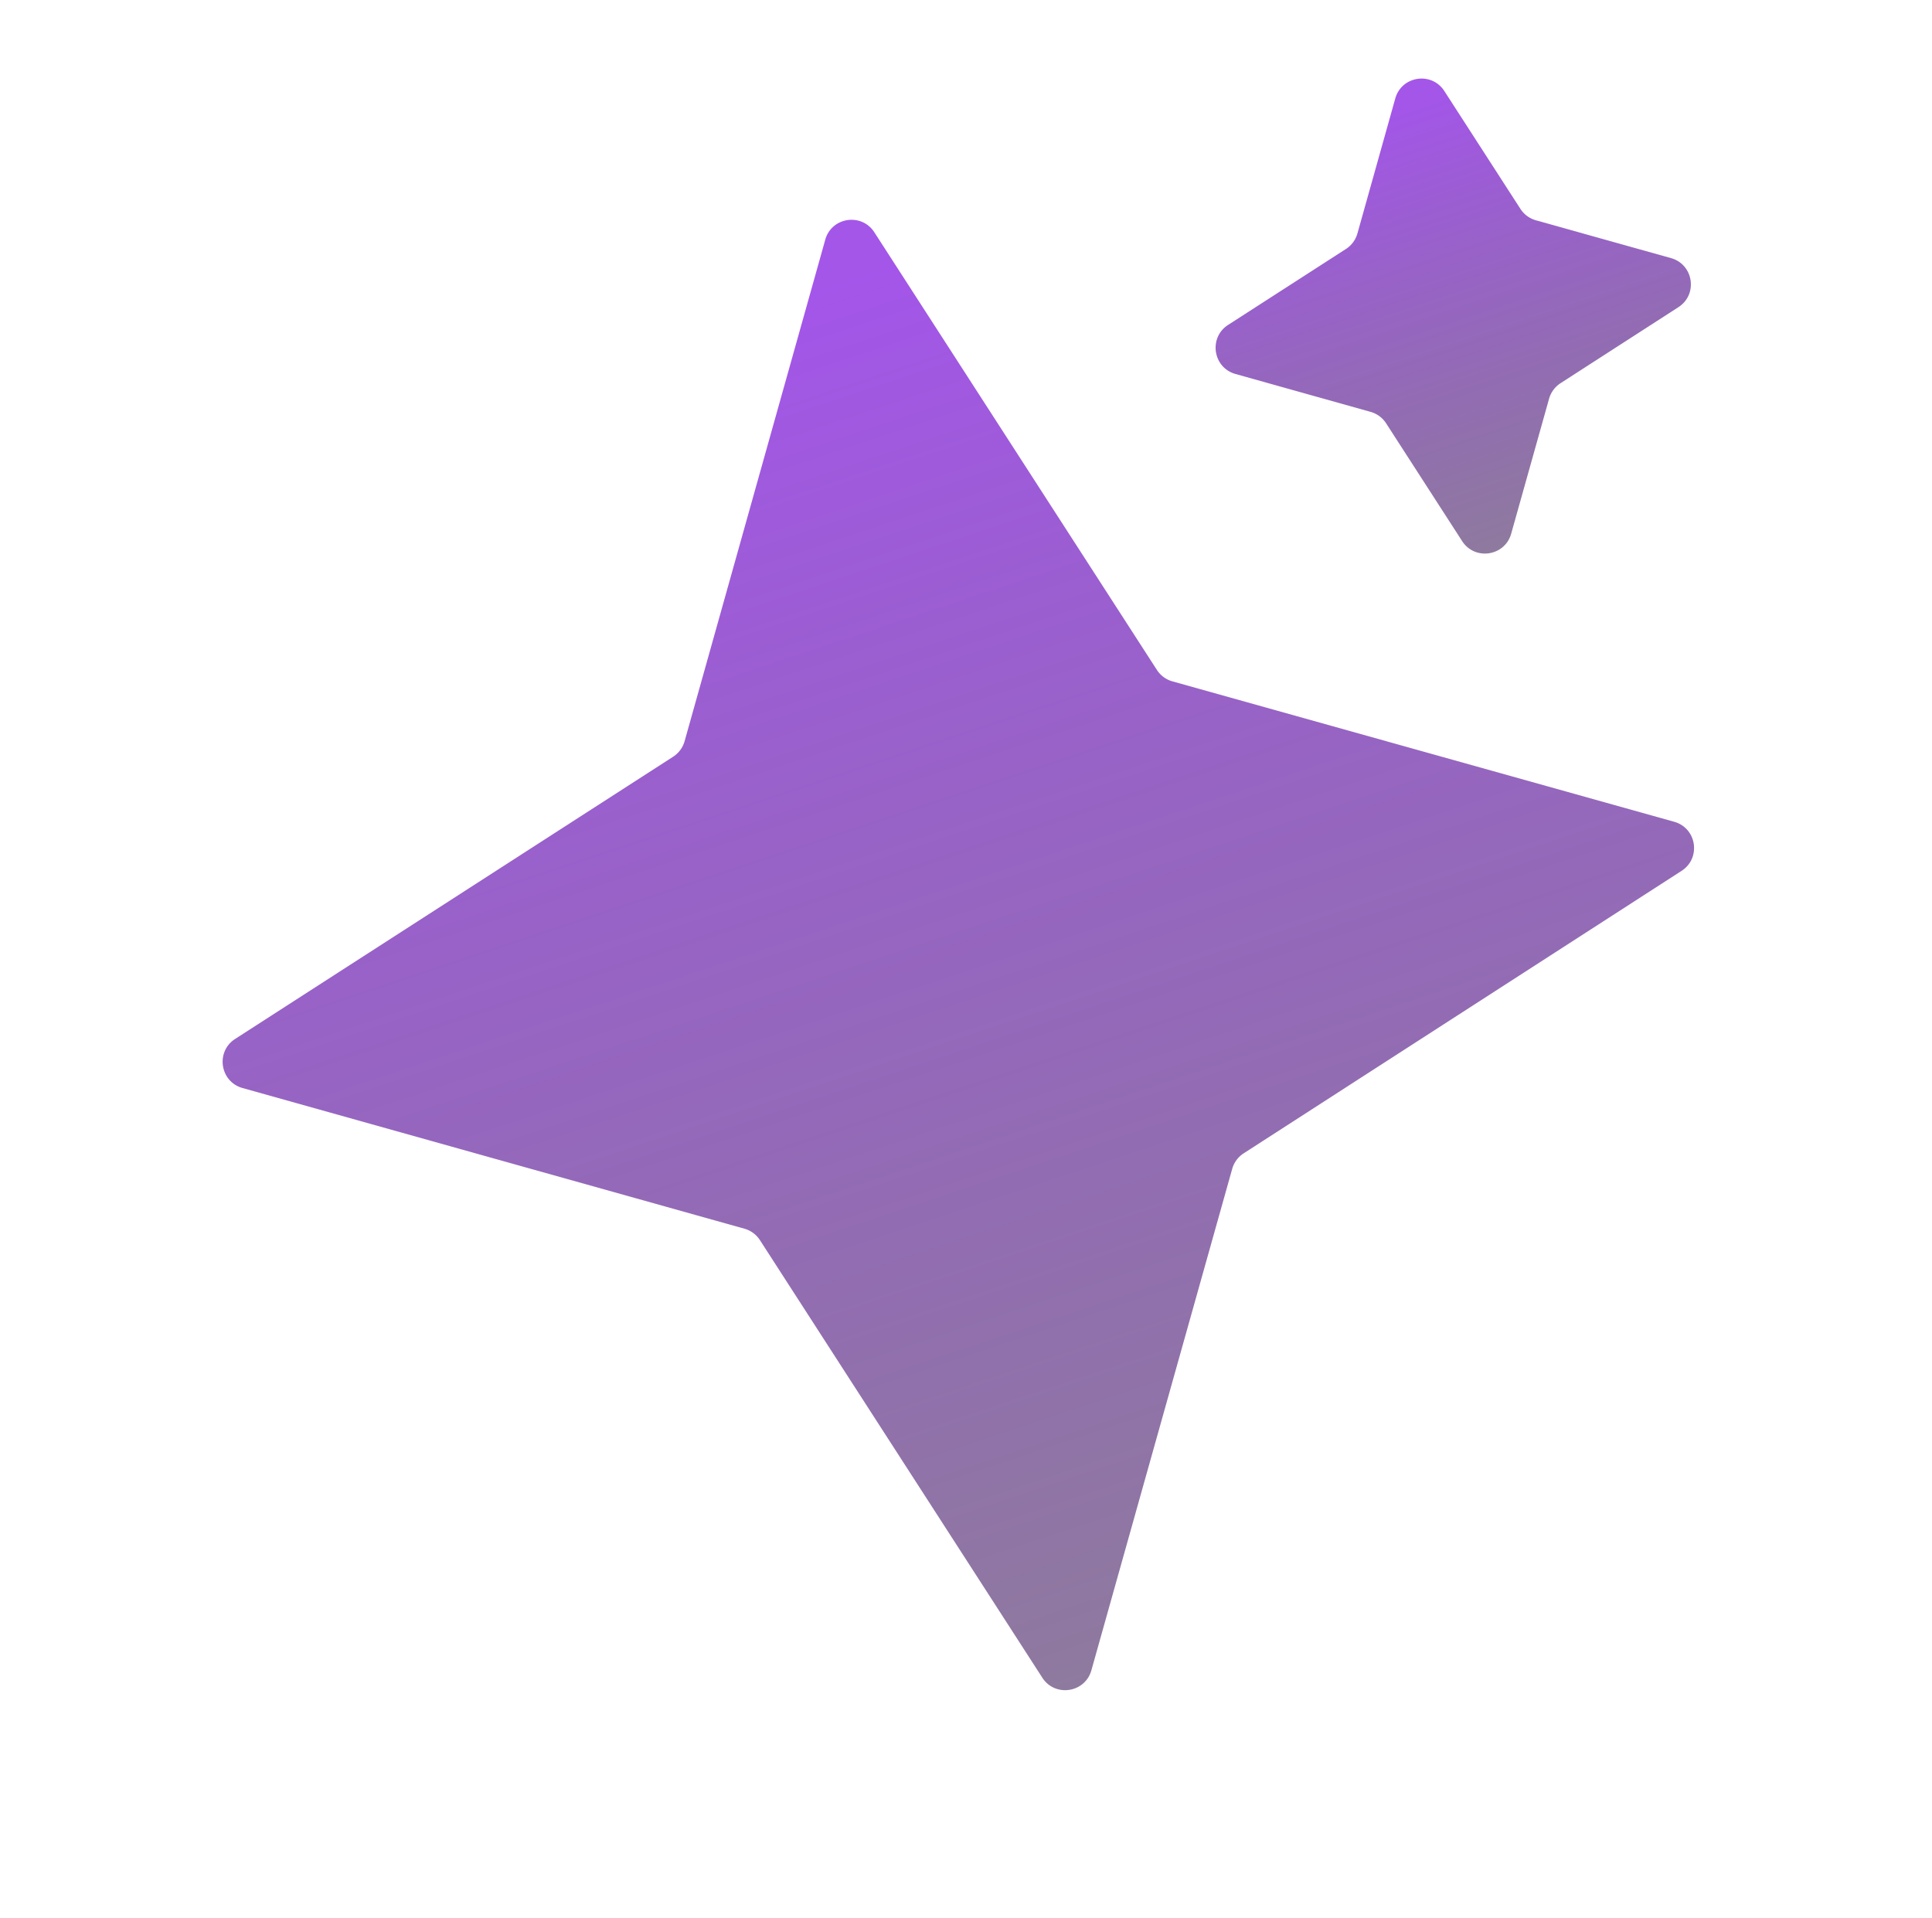 <svg xmlns="http://www.w3.org/2000/svg" width="142" height="141" fill="none" xmlns:v="https://vecta.io/nano"><path d="M50.318 54.479a2 2 0 0 1-.843 1.141L17.281 76.365c-1.449.934-1.117 3.142.544 3.607l36.888 10.34a2 2 0 0 1 1.141.841l20.756 32.163c.934 1.448 3.14 1.115 3.606-.544l10.35-36.858a2 2 0 0 1 .841-1.14l32.189-20.765c1.448-.935 1.115-3.142-.546-3.607l-36.878-10.32a2 2 0 0 1-1.141-.841L64.262 17.072c-.935-1.448-3.141-1.115-3.606.545L50.318 54.479z" fill="url(#A)"/><path d="M99.769 17.159a2 2 0 0 1-.842 1.141l-8.663 5.582c-1.449.934-1.117 3.142.544 3.607l9.928 2.784a2 2 0 0 1 1.141.841l5.588 8.658c.934 1.448 3.14 1.115 3.606-.544l2.785-9.922a2 2 0 0 1 .842-1.14l8.663-5.588c1.449-.934 1.115-3.142-.546-3.607l-9.925-2.778a2 2 0 0 1-1.141-.841l-5.591-8.66c-.935-1.448-3.141-1.115-3.606.544l-2.782 9.922z" fill="url(#B)"/><defs><linearGradient id="A" x1="49.266" y1="24.712" x2="95.85" y2="164.705" gradientUnits="userSpaceOnUse"><stop stop-color="#851de2" stop-opacity=".75"/><stop offset="1" stop-color="#110814" stop-opacity=".47"/></linearGradient><linearGradient id="B" x1="99.973" y1="8.54" x2="115.022" y2="53.76" gradientUnits="userSpaceOnUse"><stop stop-color="#851de2" stop-opacity=".75"/><stop offset="1" stop-color="#110814" stop-opacity=".47"/></linearGradient></defs></svg>